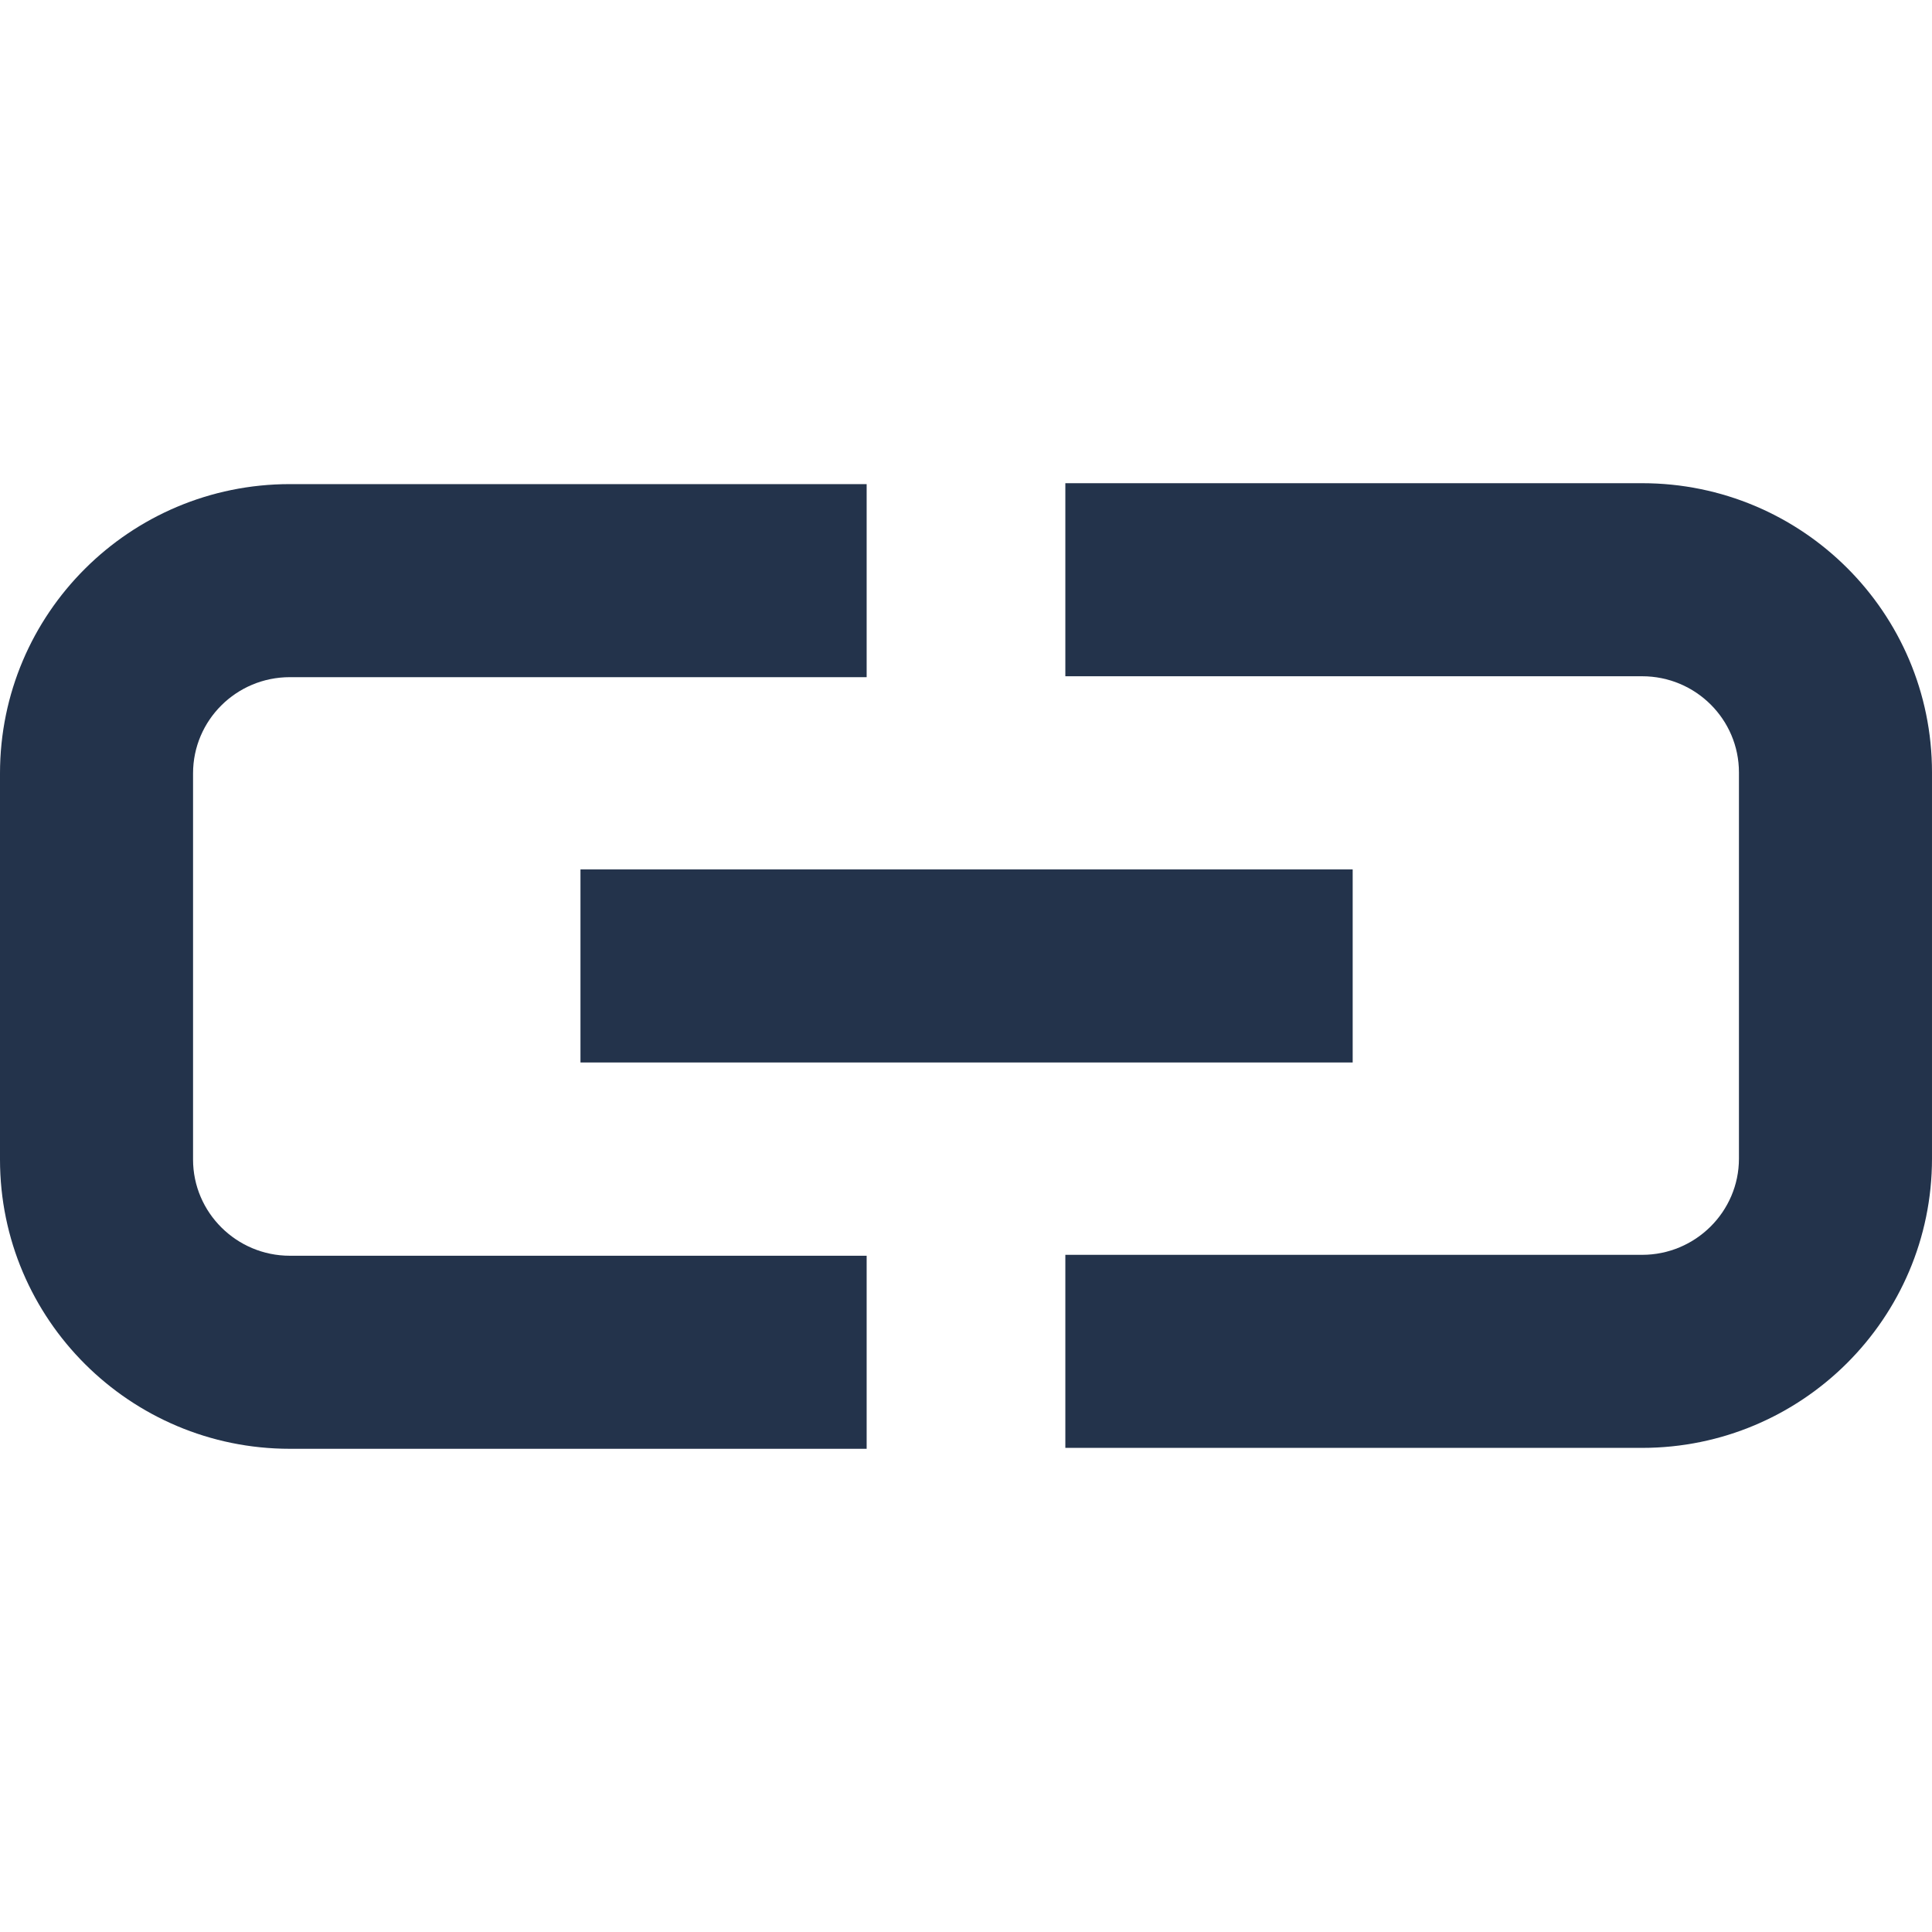 <?xml version="1.0" encoding="iso-8859-1"?>
<!-- Generator: Adobe Illustrator 19.0.0, SVG Export Plug-In . SVG Version: 6.00 Build 0)  -->
<svg version="1.1" id="Capa_1" xmlns="http://www.w3.org/2000/svg" xmlns:xlink="http://www.w3.org/1999/xlink" x="0px" y="0px"
	 viewBox="0 0 426.995 426.995" style="enable-background:new 0 0 426.995 426.995;" xml:space="preserve" fill="#23334b" width="24px" height="24px">
<g>
	<g>
		<path d="M64.064,149.662h127.477v-42.667H64.064C28.697,106.995,0,135.599,0,170.923v85.35c0,35.305,28.744,63.928,64.064,63.928
			h127.477v-42.667H64.064c-11.797,0-21.398-9.561-21.398-21.261v-85.35C42.667,159.194,52.23,149.662,64.064,149.662z"/>
	</g>
</g>
<g>
	<g>
		<path d="M362.93,106.793H235.453v42.667H362.93c11.834,0,21.398,9.532,21.398,21.261v85.35c0,11.7-9.601,21.261-21.398,21.261
			H235.453v42.667H362.93c35.321,0,64.064-28.623,64.064-63.928v-85.35C426.995,135.397,398.298,106.793,362.93,106.793z"/>
	</g>
</g>
<g>
	<g>
		<rect x="128.291" y="192.154" width="170.667" height="42.667"/>
	</g>
</g>
<g>
</g>
<g>
</g>
<g>
</g>
<g>
</g>
<g>
</g>
<g>
</g>
<g>
</g>
<g>
</g>
<g>
</g>
<g>
</g>
<g>
</g>
<g>
</g>
<g>
</g>
<g>
</g>
<g>
</g>
</svg>
